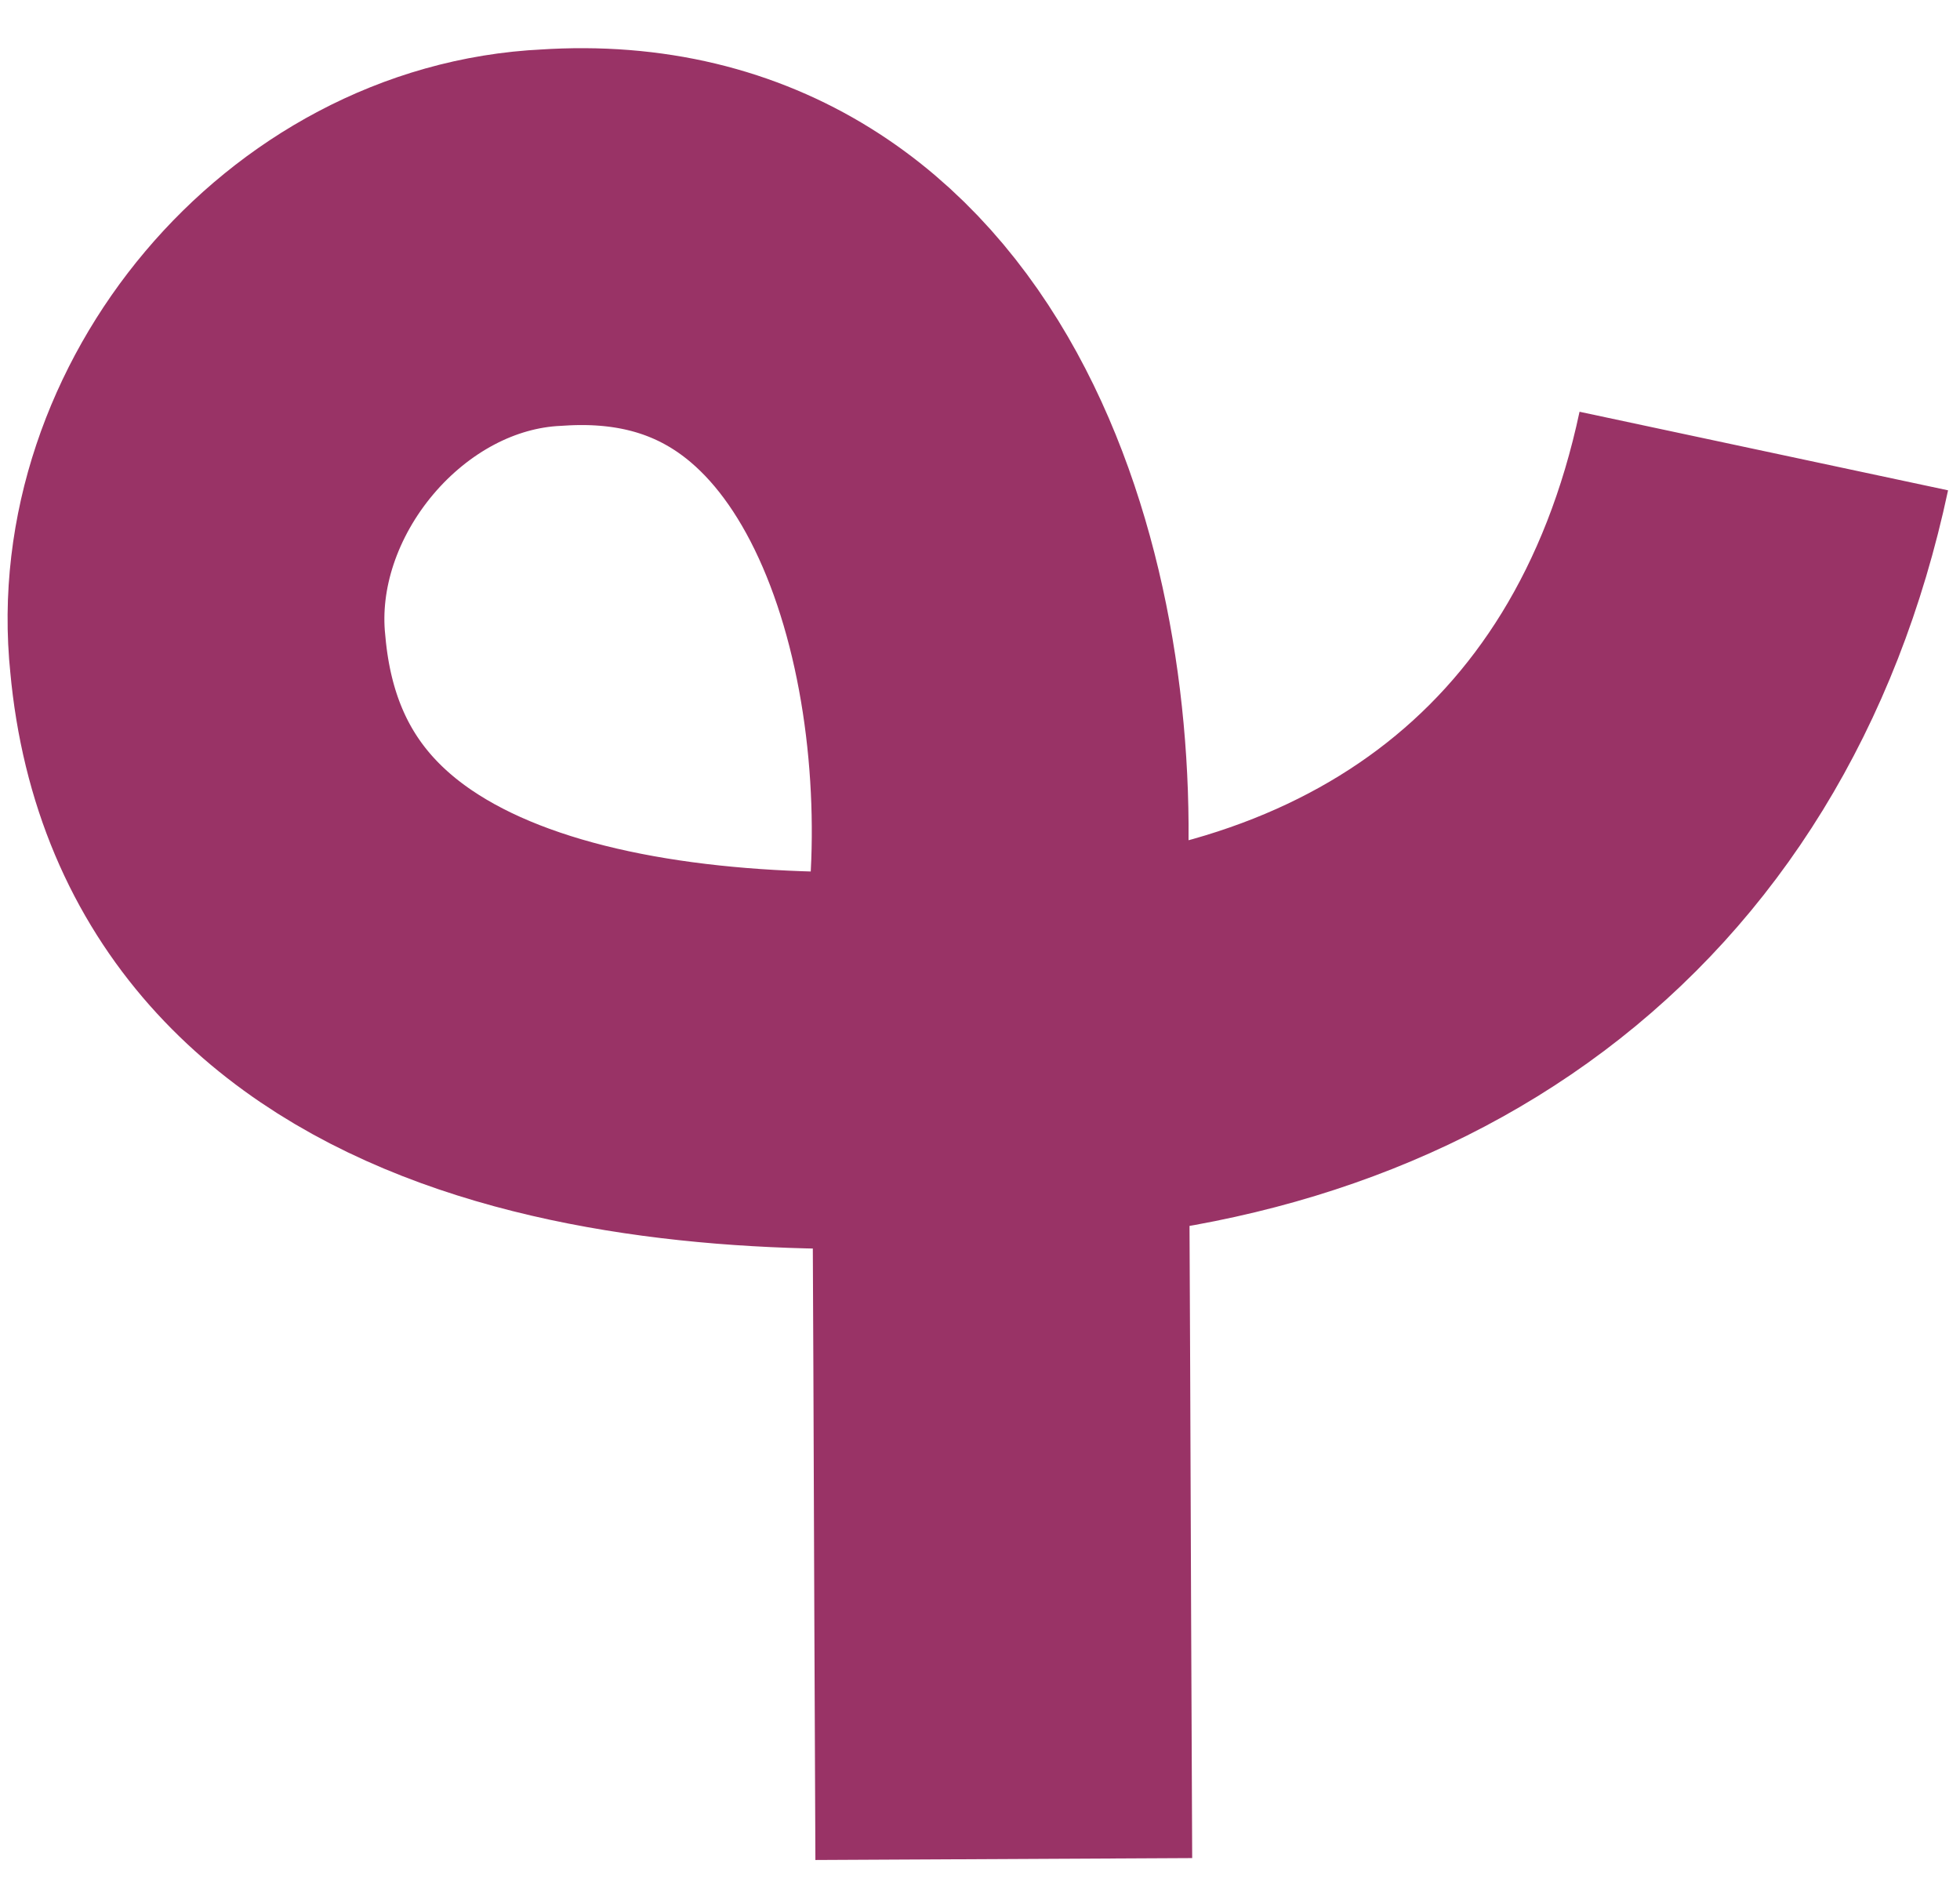 <svg width="29" height="28" viewBox="0 0 29 28" fill="none" xmlns="http://www.w3.org/2000/svg">
<path d="M14.852 27.5C14.828 22.768 14.82 17.64 14.781 13.011C14.994 8.793 13.325 3.174 8.165 3.515C5.103 3.657 2.61 6.656 2.927 9.679C3.441 15.306 9.882 15.939 14.512 15.622C20.439 15.575 24.854 12.504 26.097 6.672" stroke="#993366" stroke-width="5.575"/>
</svg>
